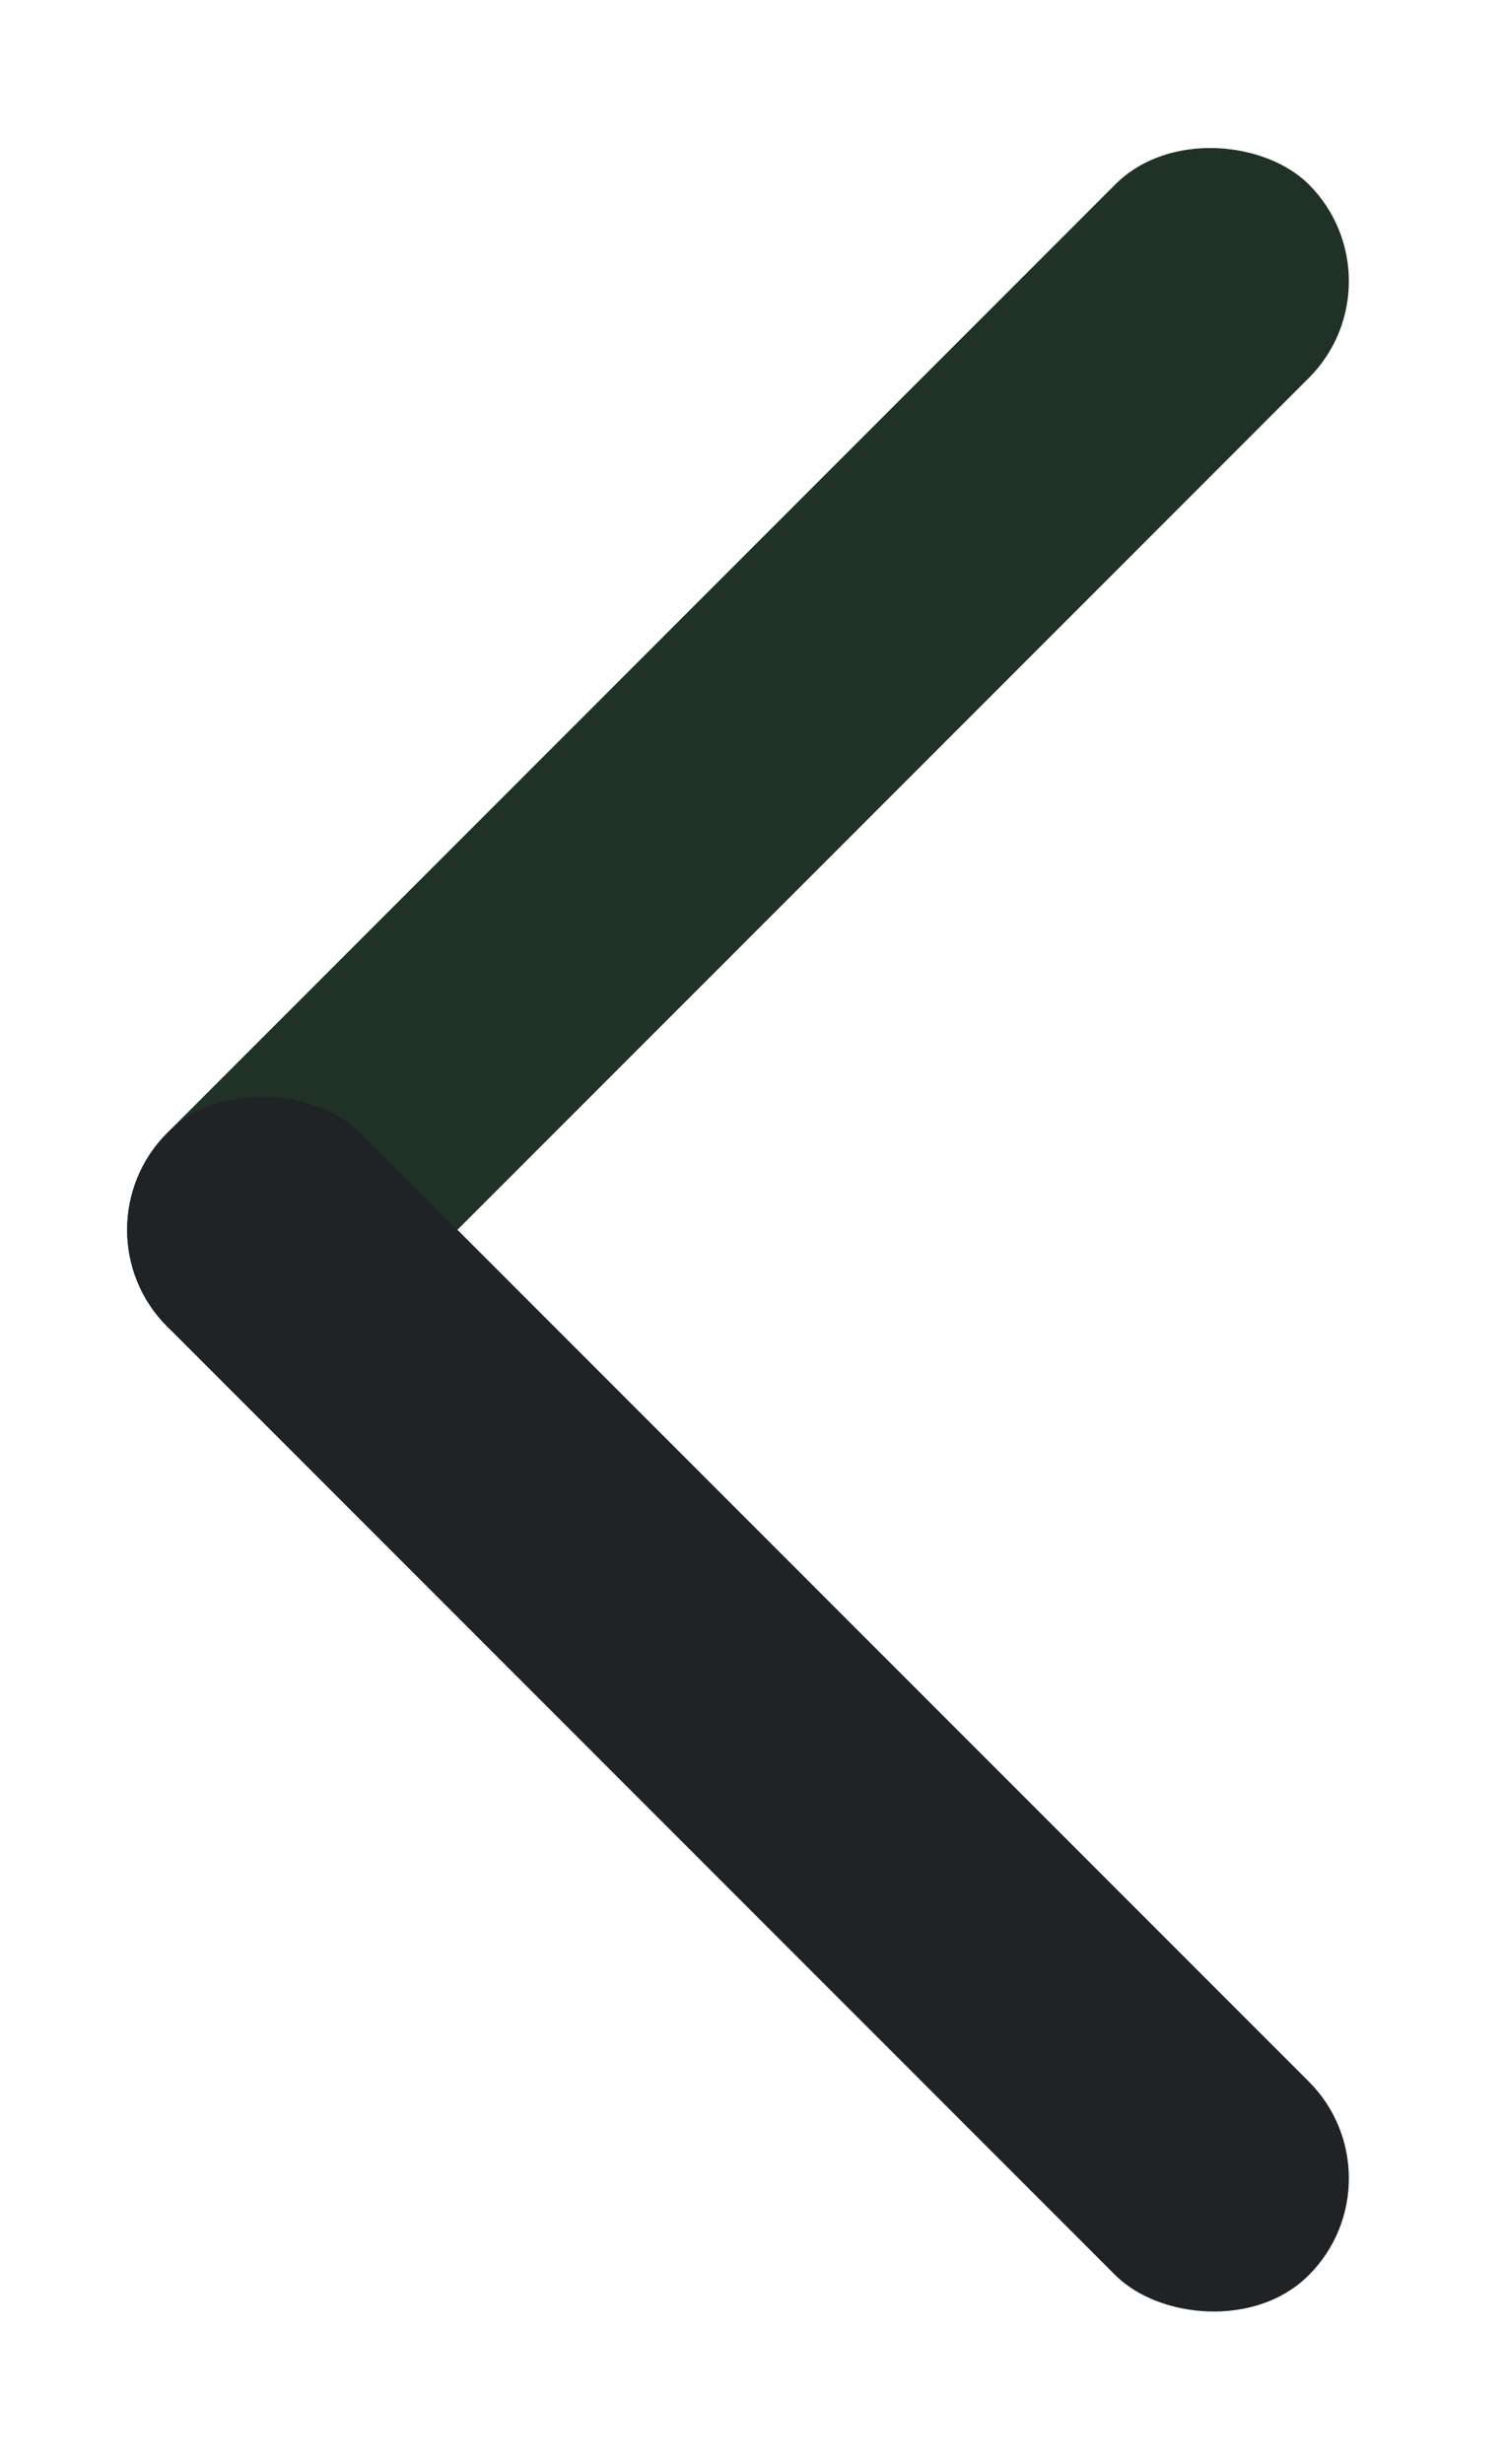 <svg width="11" height="18" viewBox="0 0 11 18" fill="none" xmlns="http://www.w3.org/2000/svg">
<rect x="0.515" y="8.984" width="11.8" height="2" rx="1" transform="rotate(-45 0.515 8.984)" fill="#203225"/>
<rect x="0.515" y="8.984" width="2" height="11.8" rx="1" transform="rotate(-45 0.515 8.984)" fill="#202325"/>
</svg>

